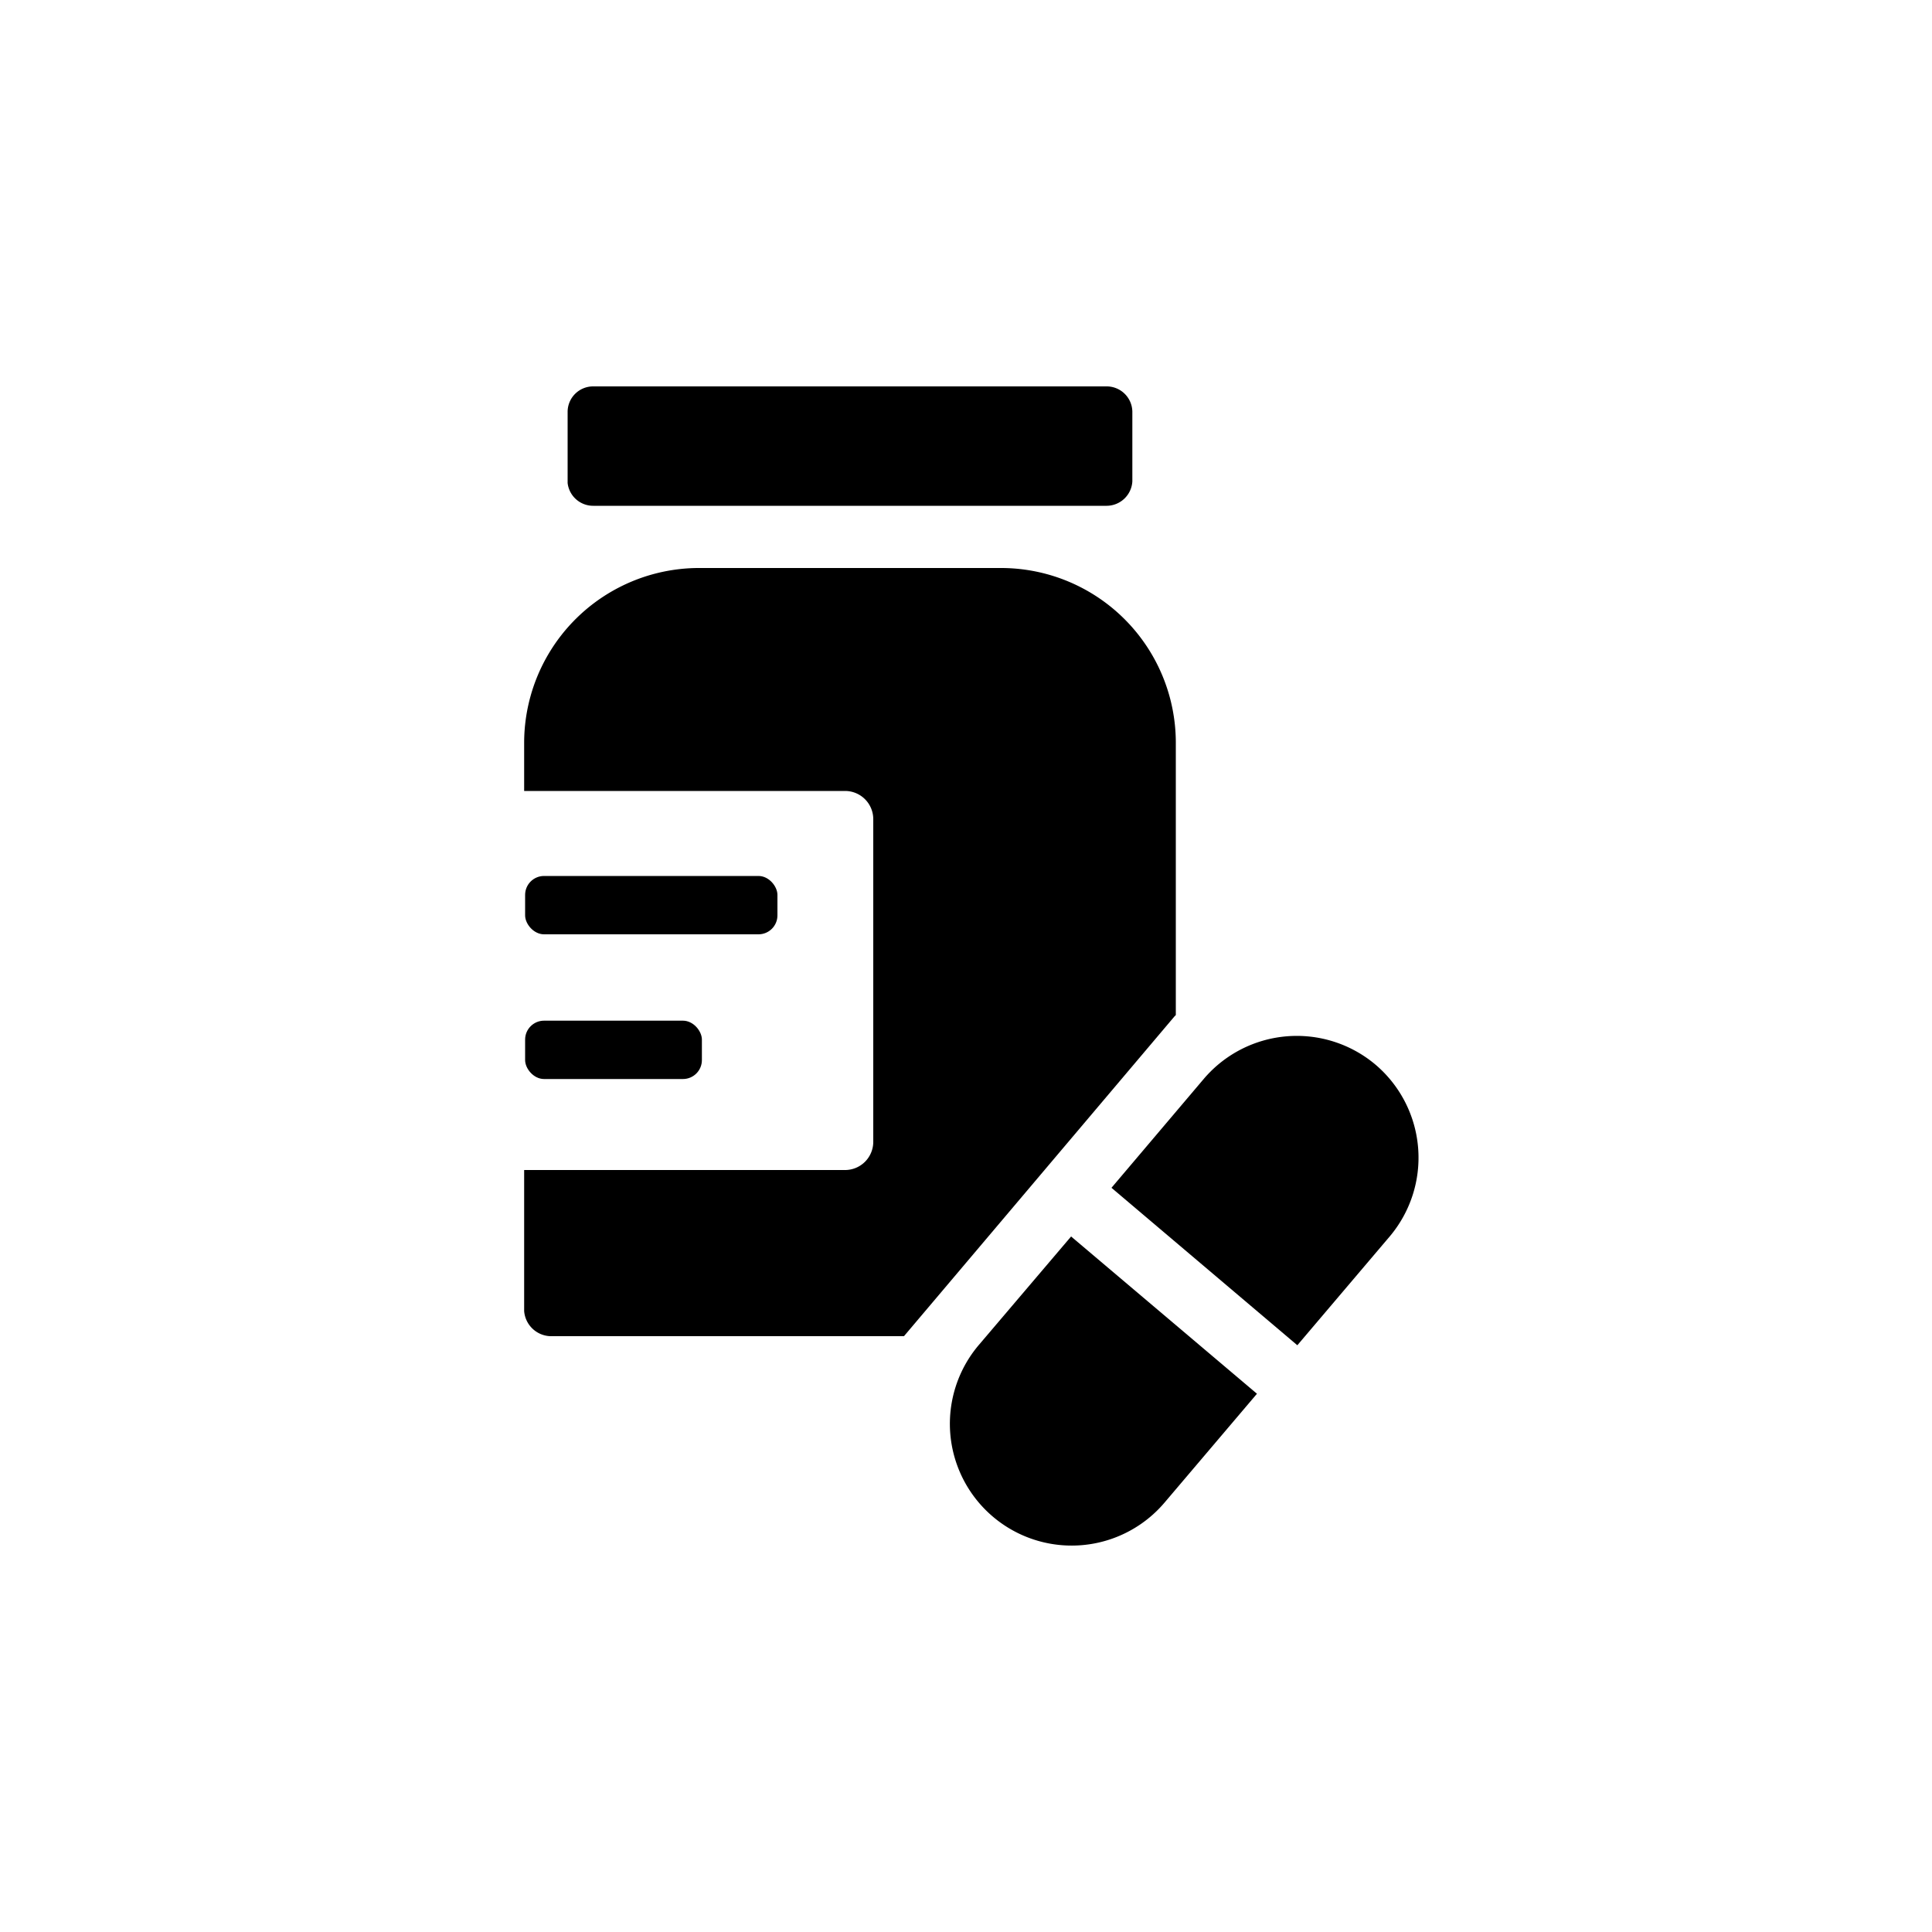 <?xml version="1.0" encoding="utf-8"?>
<svg fill="#000000" width="800px" height="800px" viewBox="0 0 100 100" xmlns="http://www.w3.org/2000/svg"><path d="M30.71,26.18H57.28a1.34,1.34,0,0,0,1.33-1.26V21.3a1.33,1.33,0,0,0-1.3-1.3H30.71a1.32,1.32,0,0,0-1.33,1.3V25A1.33,1.33,0,0,0,30.71,26.18Z"/><rect x="27.18" y="45.34" width="13.06" height="3.02" rx="0.98"/><rect x="27.18" y="52.83" width="9.15" height="3.02" rx="0.98"/><path d="M60.86,52.54v-14a9.05,9.05,0,0,0-9-9.14H36.28a9.06,9.06,0,0,0-9.15,9v2.54H43.74A1.46,1.46,0,0,1,45.2,42.4V59.09a1.46,1.46,0,0,1-1.46,1.47H27.13v7.3a1.41,1.41,0,0,0,1.47,1.3H46.79l14-16.55Z"/><path d="M71.2,55.11a6.32,6.32,0,0,0-8.89.73l-4.78,5.64,9.62,8.15L71.93,64A6.32,6.32,0,0,0,71.2,55.11Z"/><path d="M50.66,69.62a6.3,6.3,0,0,0,9.62,8.15l4.78-5.63L55.44,64Z"/></svg>